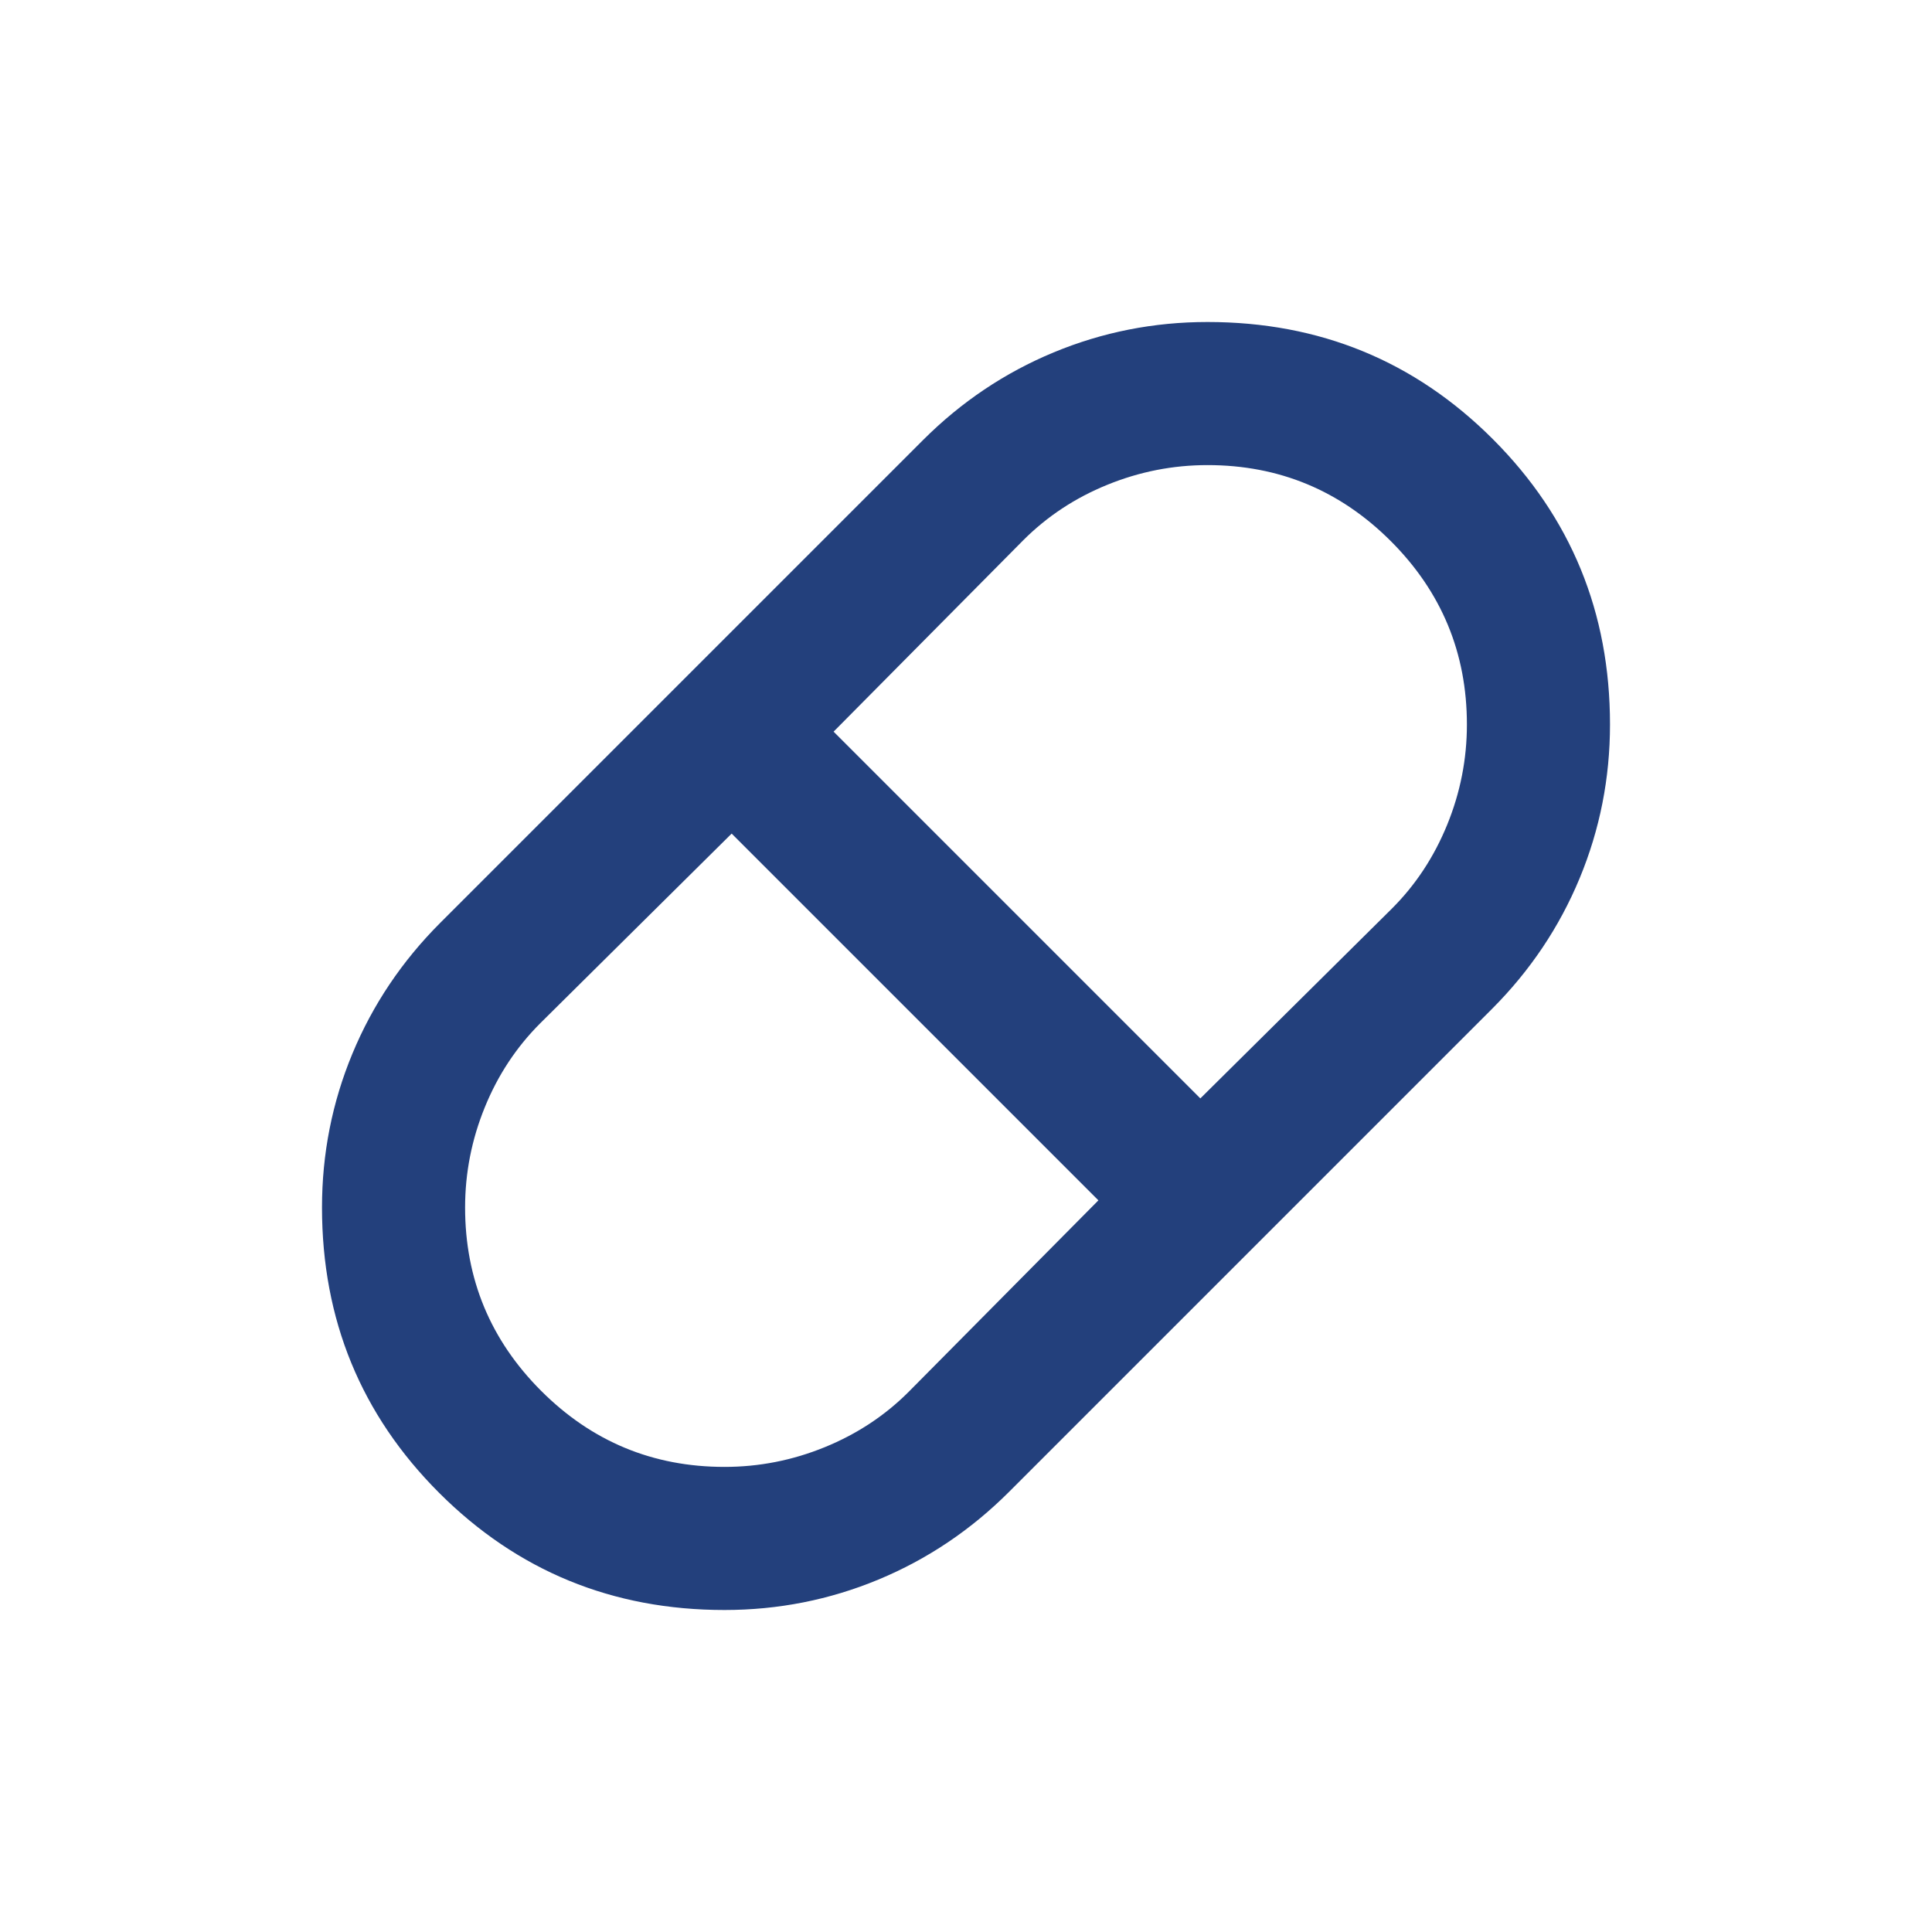 <svg width="30" height="30" viewBox="0 0 30 30" fill="none" xmlns="http://www.w3.org/2000/svg">
<mask id="mask0_964_2130" style="mask-type:alpha" maskUnits="userSpaceOnUse" x="3" y="3" width="24" height="24">
<rect x="3" y="3" width="24" height="24" fill="#D9D9D9"/>
</mask>
<g mask="url(#mask0_964_2130)">
<path d="M11.25 25C9.509 25 8.032 24.393 6.819 23.181C5.606 21.968 5 20.491 5 18.75C5 17.917 5.157 17.12 5.472 16.361C5.787 15.602 6.241 14.926 6.833 14.333L14.333 6.833C14.926 6.241 15.602 5.787 16.361 5.472C17.12 5.157 17.917 5 18.75 5C20.491 5 21.968 5.606 23.181 6.819C24.393 8.032 25 9.509 25 11.25C25 12.083 24.843 12.88 24.528 13.639C24.213 14.398 23.759 15.074 23.167 15.667L15.667 23.167C15.074 23.759 14.398 24.213 13.639 24.528C12.88 24.843 12.083 25 11.25 25ZM18.639 17.056L21.611 14.111C21.982 13.741 22.268 13.306 22.472 12.806C22.676 12.306 22.778 11.787 22.778 11.25C22.778 10.139 22.384 9.19 21.597 8.403C20.81 7.616 19.861 7.222 18.75 7.222C18.213 7.222 17.694 7.324 17.194 7.528C16.694 7.731 16.259 8.019 15.889 8.389L12.944 11.361L18.639 17.056ZM11.25 22.778C11.787 22.778 12.306 22.676 12.806 22.472C13.306 22.268 13.741 21.982 14.111 21.611L17.056 18.639L11.361 12.944L8.389 15.889C8.019 16.259 7.731 16.694 7.528 17.194C7.324 17.694 7.222 18.213 7.222 18.75C7.222 19.861 7.616 20.81 8.403 21.597C9.19 22.384 10.139 22.778 11.25 22.778Z" fill="#23407C"/>
</g>
</svg>
